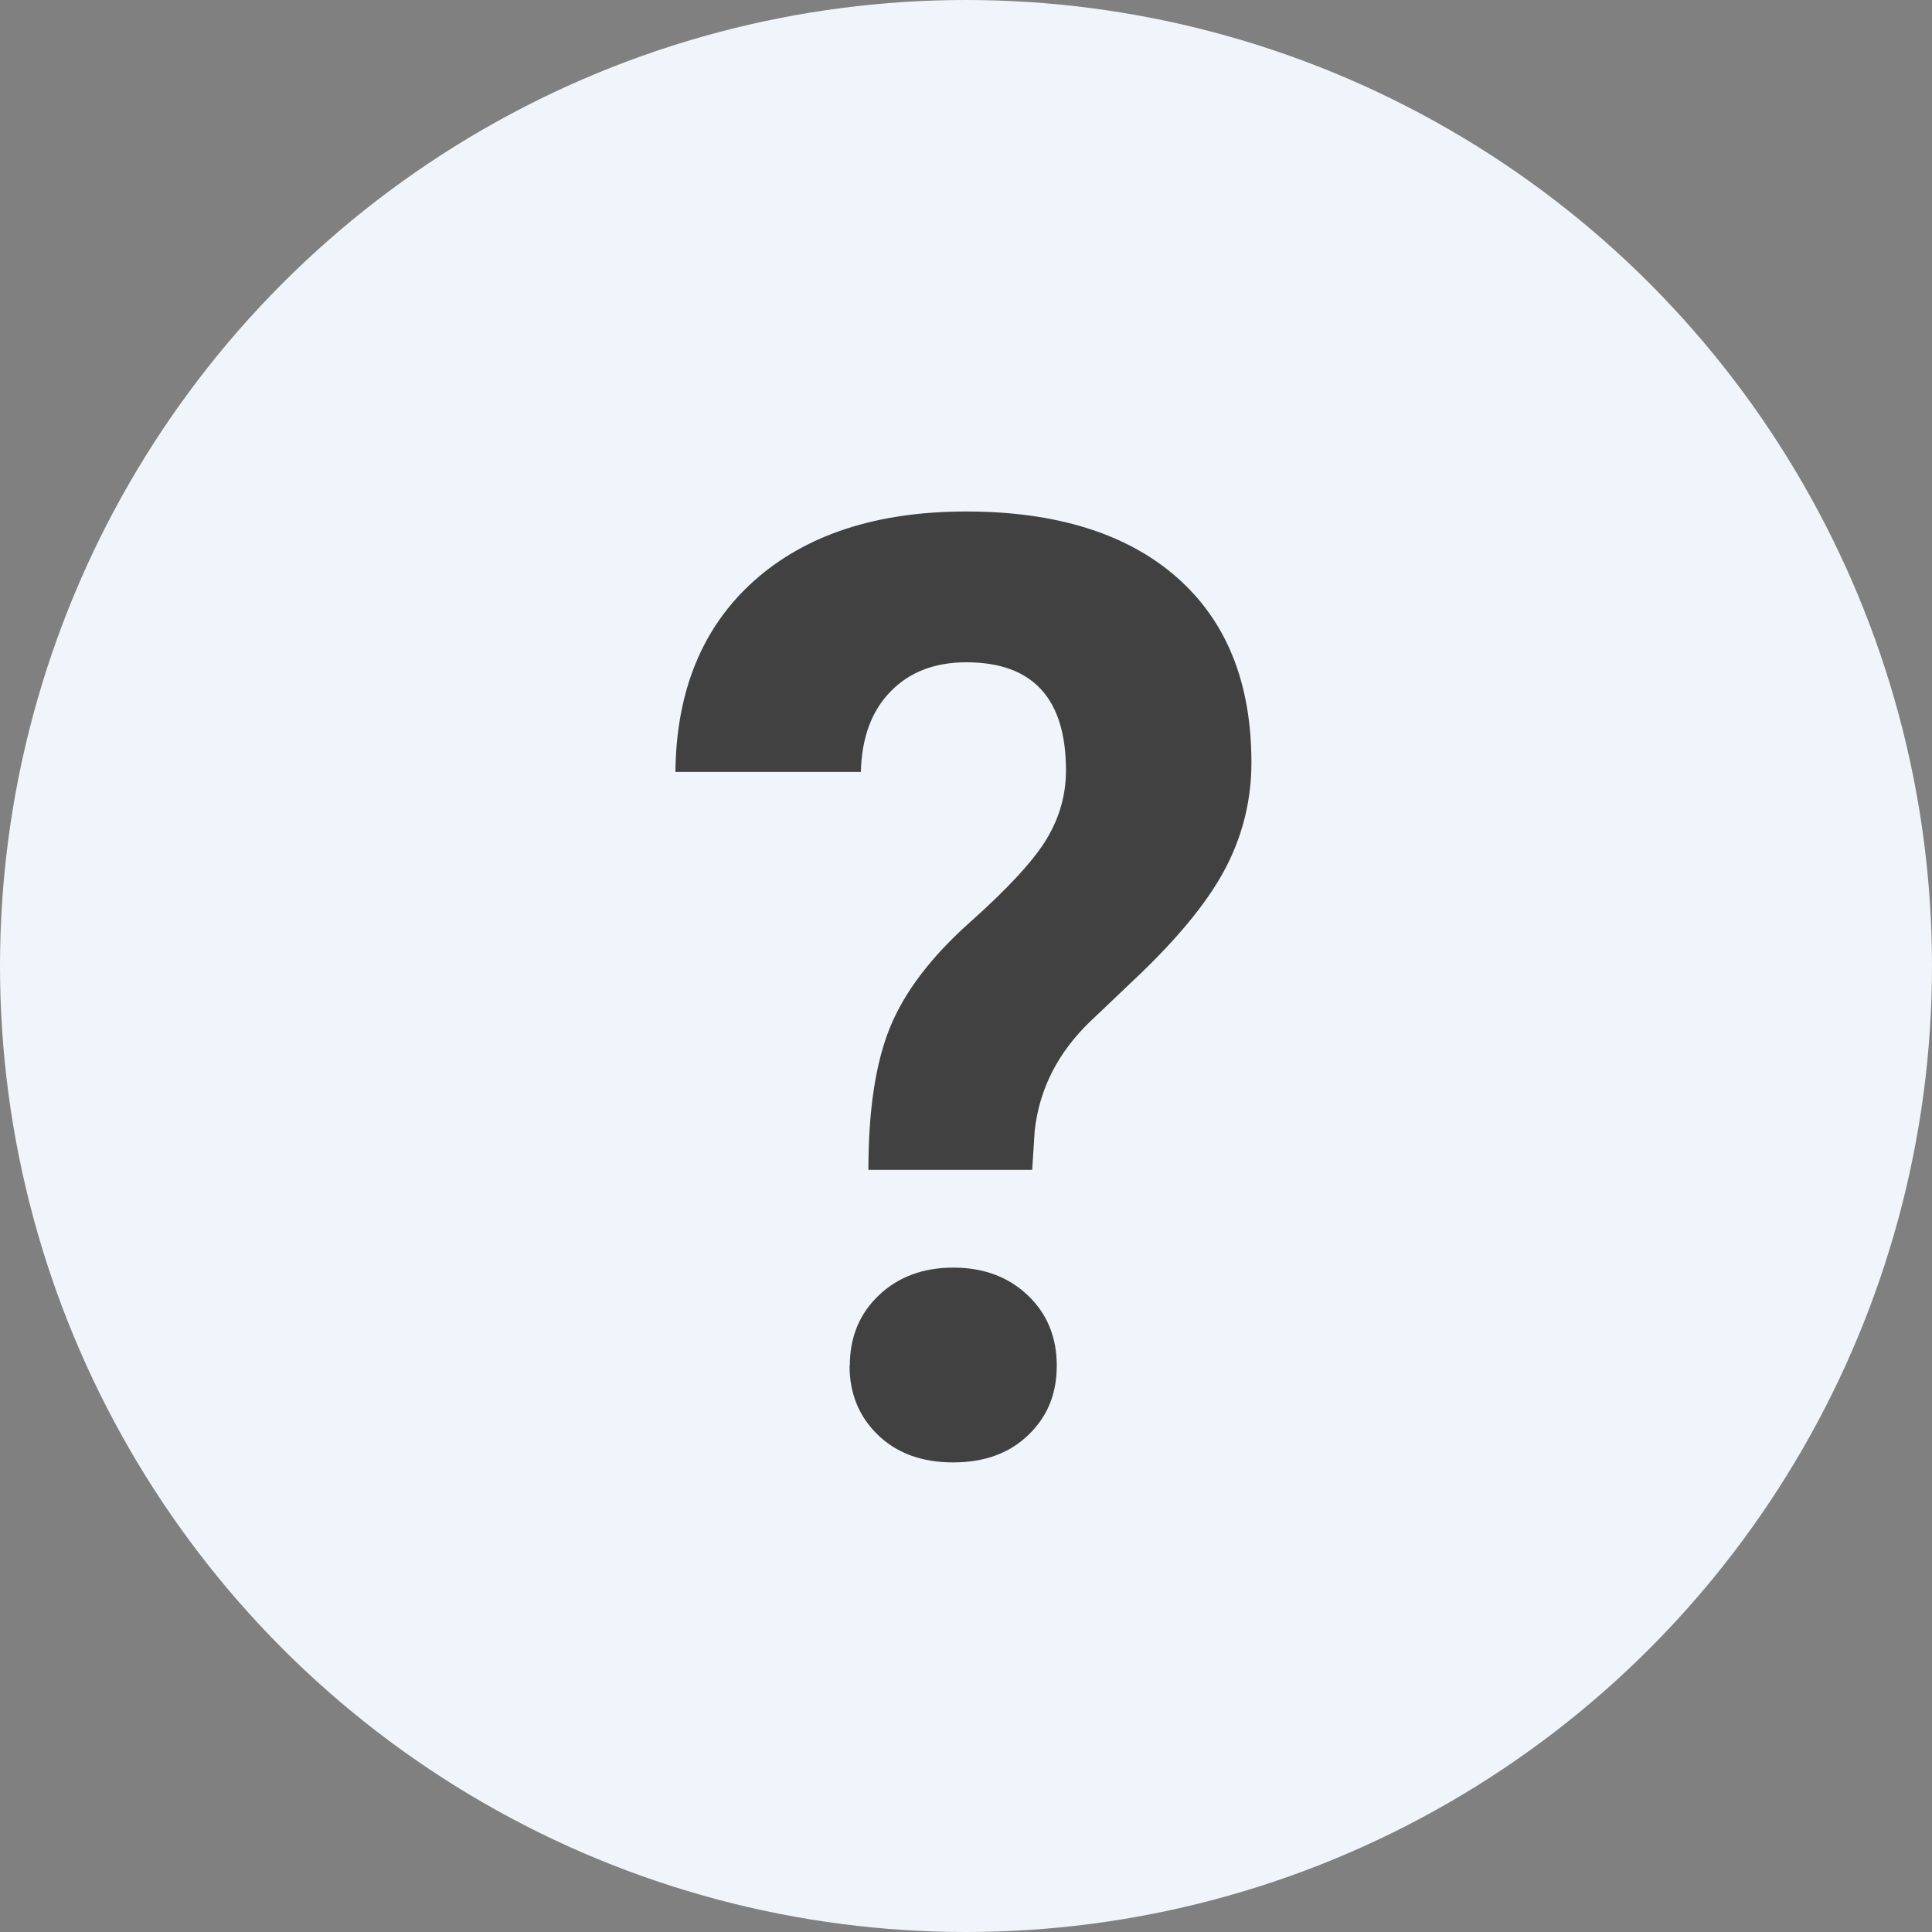 <?xml version="1.0" encoding="UTF-8"?>
<svg id="_レイヤー_2" data-name="レイヤー 2" xmlns="http://www.w3.org/2000/svg" viewBox="0 0 138.36 138.36">
  <rect x="0" y="0" width="138.36" height="138.36" fill="#808080" stroke="none"/>
  <defs>
    <style>
      .cls-1 {
        fill: #414141;
      }

      .cls-2 {
        fill: #eff5fa;
      }
    </style>
  </defs>
  <g id="menu">
    <g>
      <circle class="cls-2" cx="69.18" cy="69.18" r="69.18"/>
      <path class="cls-1" d="M62.19,83.77c0-4.28.52-7.68,1.56-10.22,1.04-2.53,2.94-5.03,5.7-7.49,2.76-2.46,4.6-4.46,5.52-6,.92-1.54,1.37-3.17,1.37-4.88,0-5.17-2.38-7.75-7.14-7.75-2.26,0-4.07.7-5.42,2.09-1.36,1.39-2.07,3.31-2.13,5.76h-13.28c.06-5.83,1.95-10.4,5.65-13.7,3.71-3.3,8.77-4.95,15.18-4.95s11.49,1.57,15.06,4.7c3.57,3.13,5.36,7.55,5.36,13.27,0,2.6-.58,5.05-1.74,7.35-1.16,2.31-3.19,4.86-6.09,7.67l-3.71,3.53c-2.32,2.23-3.65,4.84-3.98,7.83l-.18,2.8h-11.72ZM60.86,97.8c0-2.04.69-3.72,2.08-5.04,1.39-1.32,3.17-1.98,5.33-1.98s3.94.66,5.33,1.98c1.39,1.32,2.08,3,2.08,5.04s-.68,3.67-2.04,4.97c-1.36,1.31-3.15,1.96-5.38,1.96s-4.02-.65-5.38-1.96-2.04-2.97-2.04-4.97Z"/>
    </g>
  </g>
</svg>